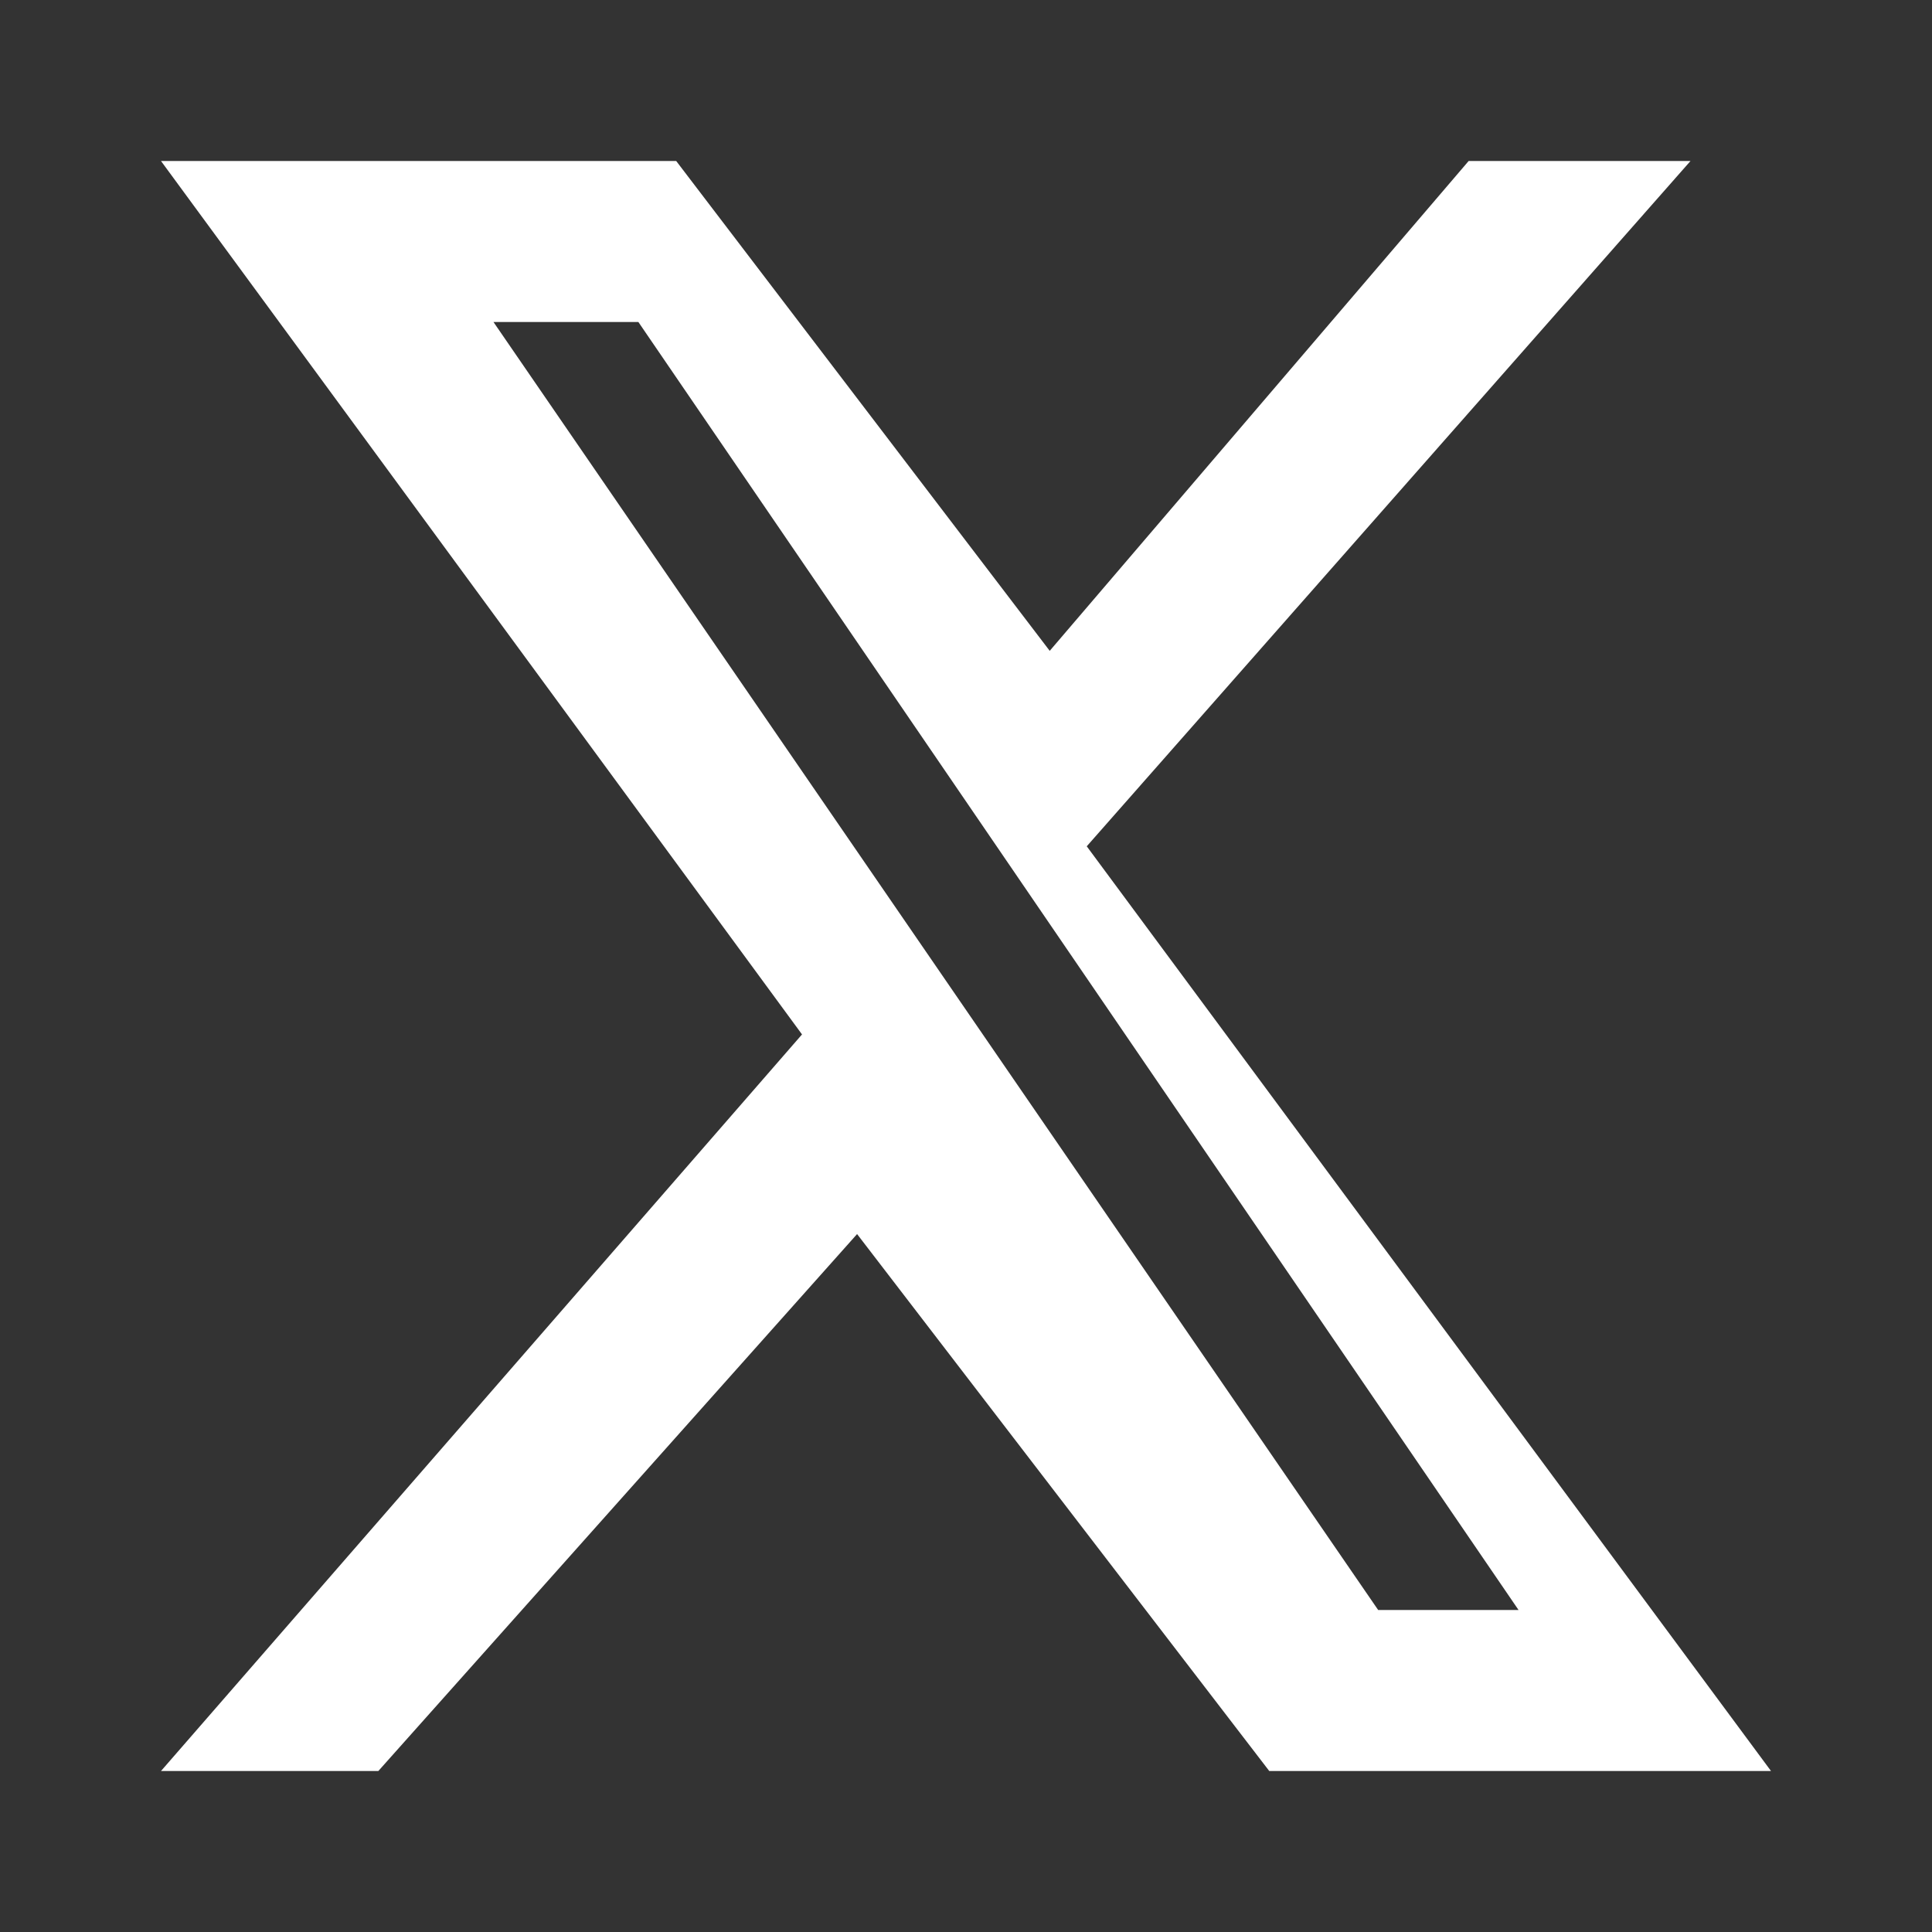 <svg viewBox="0 0 24 24" fill="#ffffff" xmlns="http://www.w3.org/2000/svg" aria-hidden="true">
  <rect x="0" y="0" width="24" height="24" fill="#333333" stroke="none"/>
  <path d="M18.244 2H21L13.5 10.513 22 22h-6.233l-5.12-6.67L4.7 22H2l7.963-9.15L2 2h6.4l4.64 6.085L18.244 2Zm-1.09 18h1.71L7.93 4h-1.8l10.99 16Z"/>
</svg>
